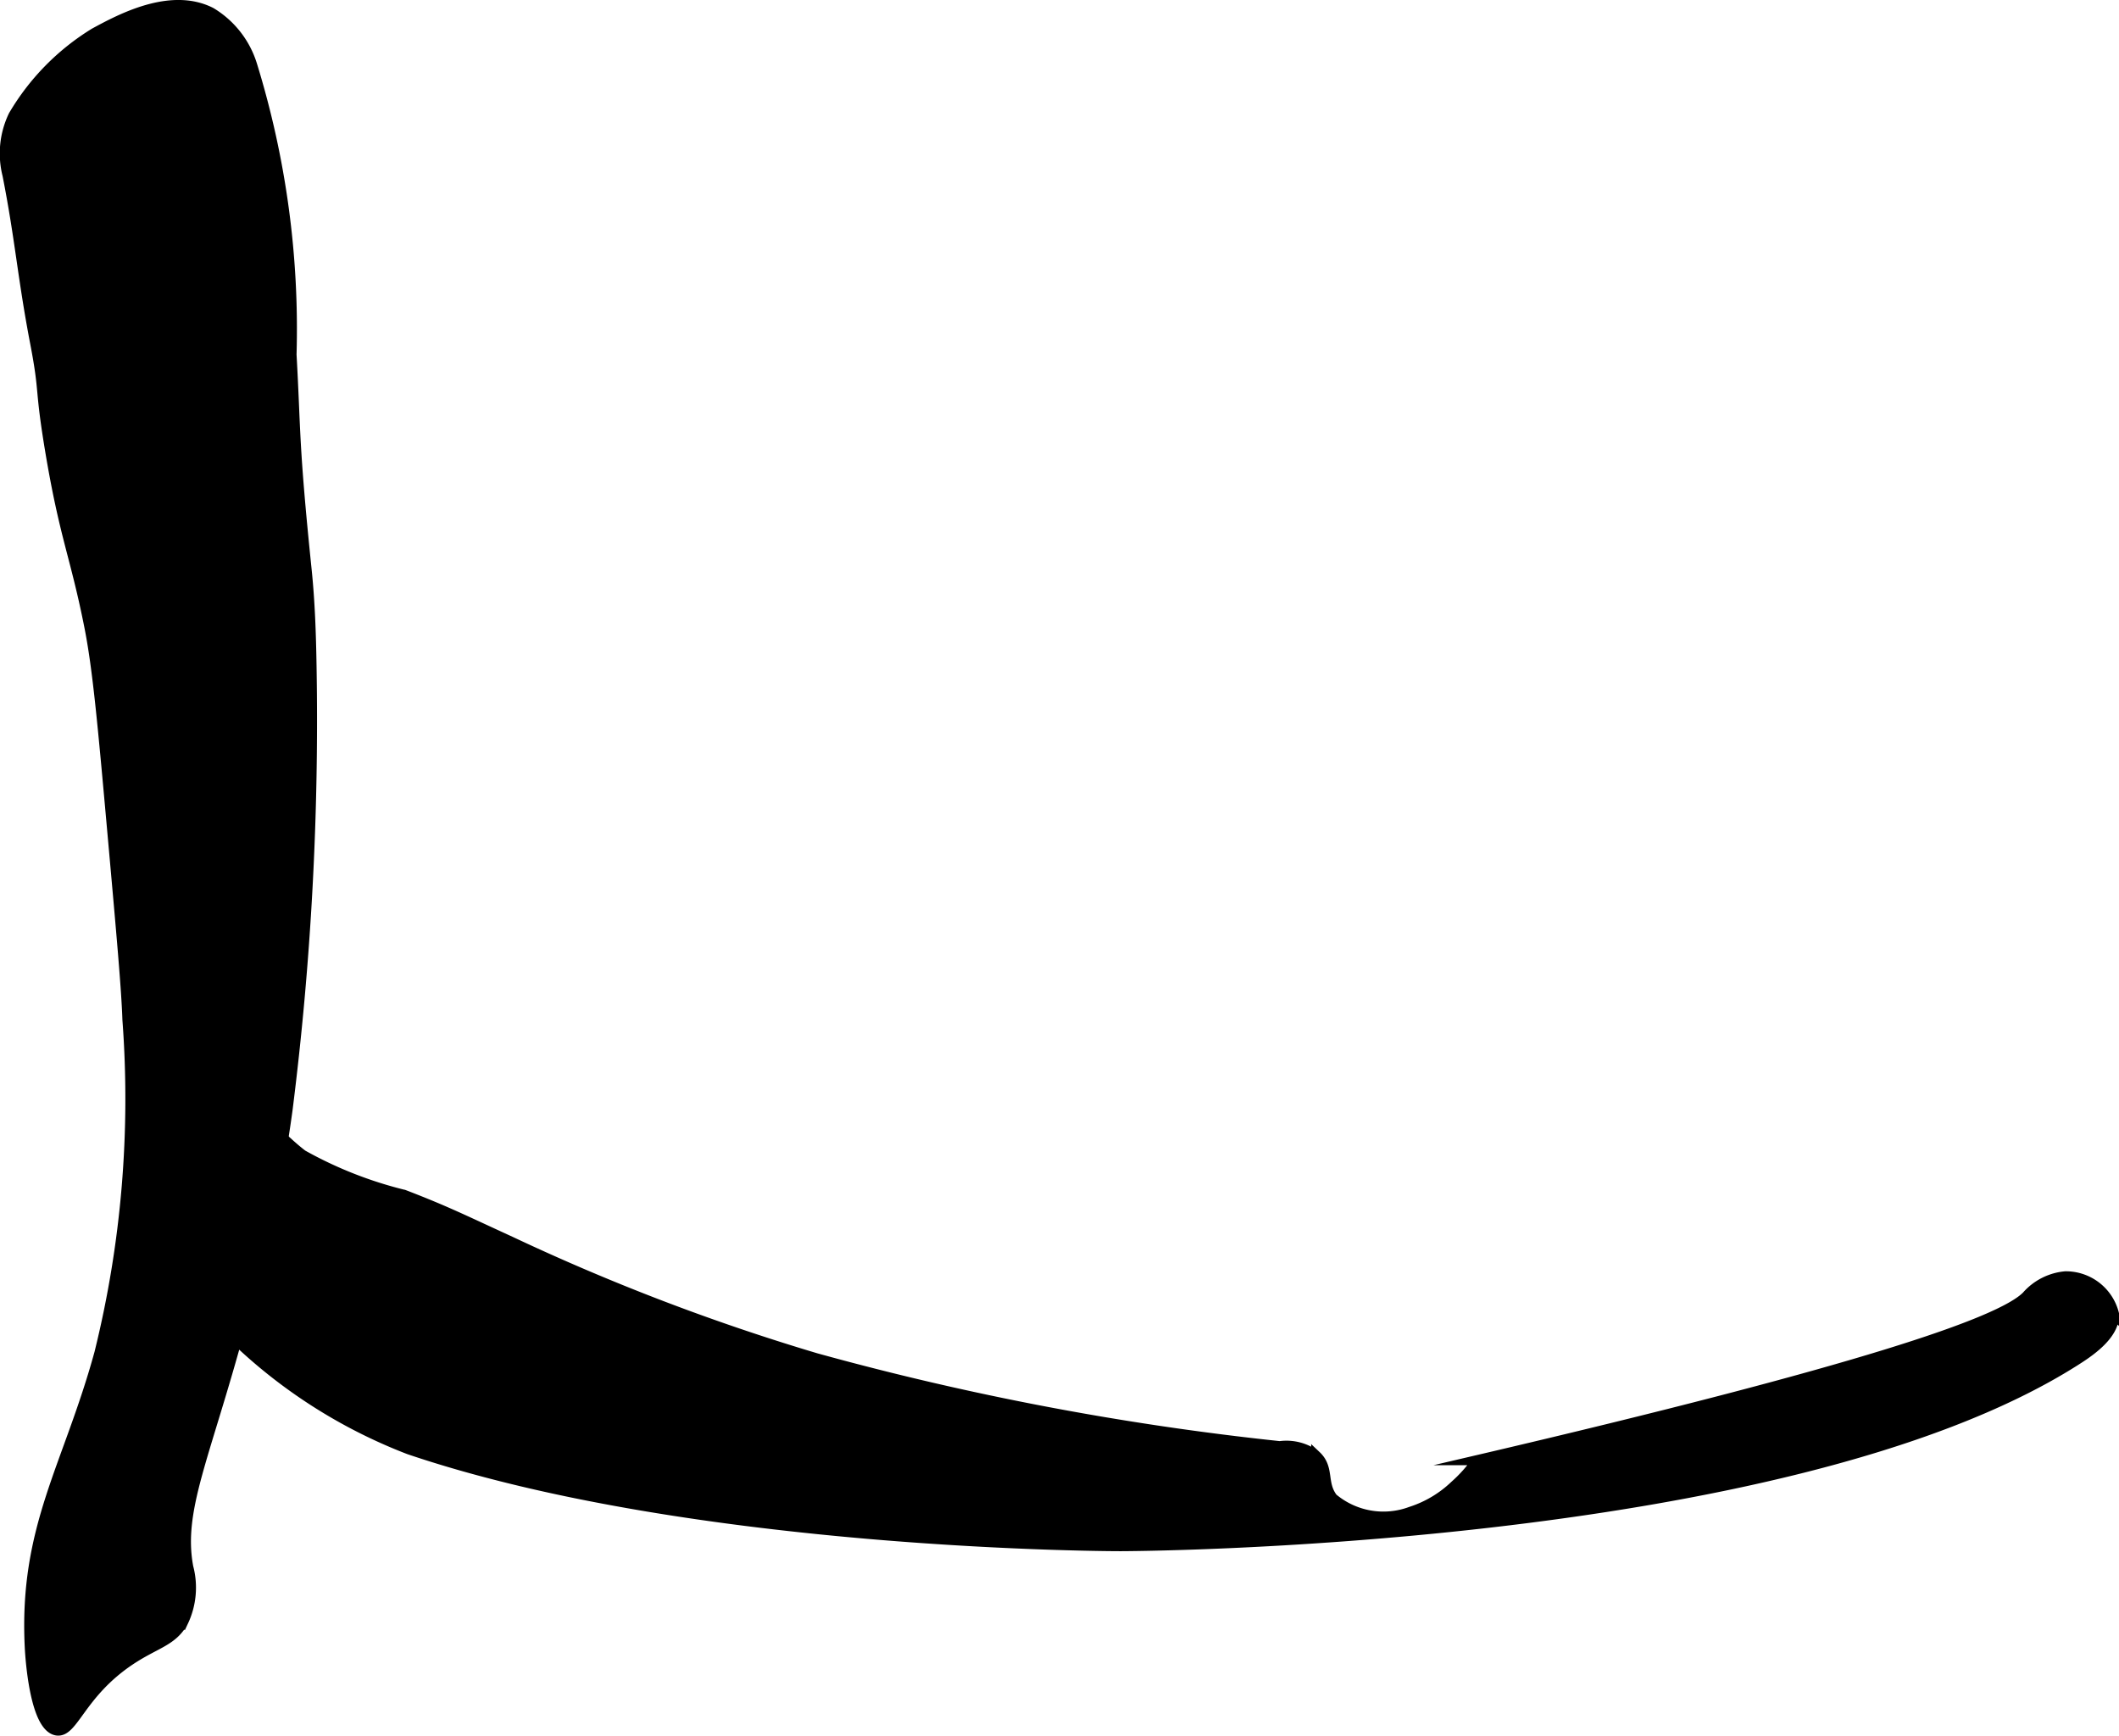 <?xml version="1.0" encoding="UTF-8"?>
<svg xmlns="http://www.w3.org/2000/svg"
     version="1.1"
     width="11.1mm"
     height="9.091mm"
     viewBox="0 0 31.464 25.77">
   <defs>
      <style type="text/css"><![CDATA[
      .a {
        stroke: #000;
        stroke-miterlimit: 10;
        stroke-width: 0.15px;
      }
    ]]></style>
   </defs>
   <path class="a"
         d="M.2,1.715a1.296,1.296,0,0,0-.089.882c.188.953.224,1.522.412,2.5.145.756.061.628.22,1.585.215,1.292.374,1.565.583,2.619.123.619.198,1.442.343,3.061.139,1.55.208,2.325.223,2.777a15.725,15.725,0,0,1-.415,4.947C1.011,21.787.354,22.673.442,24.454c.005.106.065,1.178.396,1.239.251.046.35-.547,1.095-1.044.382-.254.626-.278.789-.573a1.18,1.18,0,0,0,.073-.807c-.158-.847.244-1.612.769-3.556a20.962,20.962,0,0,0,.705-3.236,46.134,46.134,0,0,0,.356-6.593c-.008-.476-.024-.952-.073-1.426-.194-1.887-.159-2.039-.224-3.193A13.292,13.292,0,0,0,3.744.969,1.387,1.387,0,0,0,3.132.185C2.531-.121,1.78.286,1.403.49A3.548,3.548,0,0,0,.2,1.715Z"/>
   <path class="a"
         d="M4.491,17.147c-.231-.176-.426-.396-.66-.568a.367.367,0,0,0-.182-.083.404.404,0,0,0-.29.158c-.93.935-.868,1.609-.868,1.609a1.81,1.81,0,0,0,.481,1.067,7.724,7.724,0,0,0,3.103,2.191c4.265,1.443,10.564,1.436,10.564,1.436s9.853-.011,14.171-2.749c.182-.116.603-.382.579-.702a.736.736,0,0,0-.721-.555.867.867,0,0,0-.574.292c-.384.392-2.476,1.111-8.157,2.437a2.091,2.091,0,0,1-.335.377,1.691,1.691,0,0,1-.654.389,1.169,1.169,0,0,1-1.159-.202c-.169-.221-.047-.441-.245-.628a.728.728,0,0,0-.542-.143,42.706,42.706,0,0,1-6.89-1.308,32.226,32.226,0,0,1-4.527-1.73c-.72-.33-.959-.453-1.586-.694A6.014,6.014,0,0,1,4.491,17.147Z"/>
</svg>
